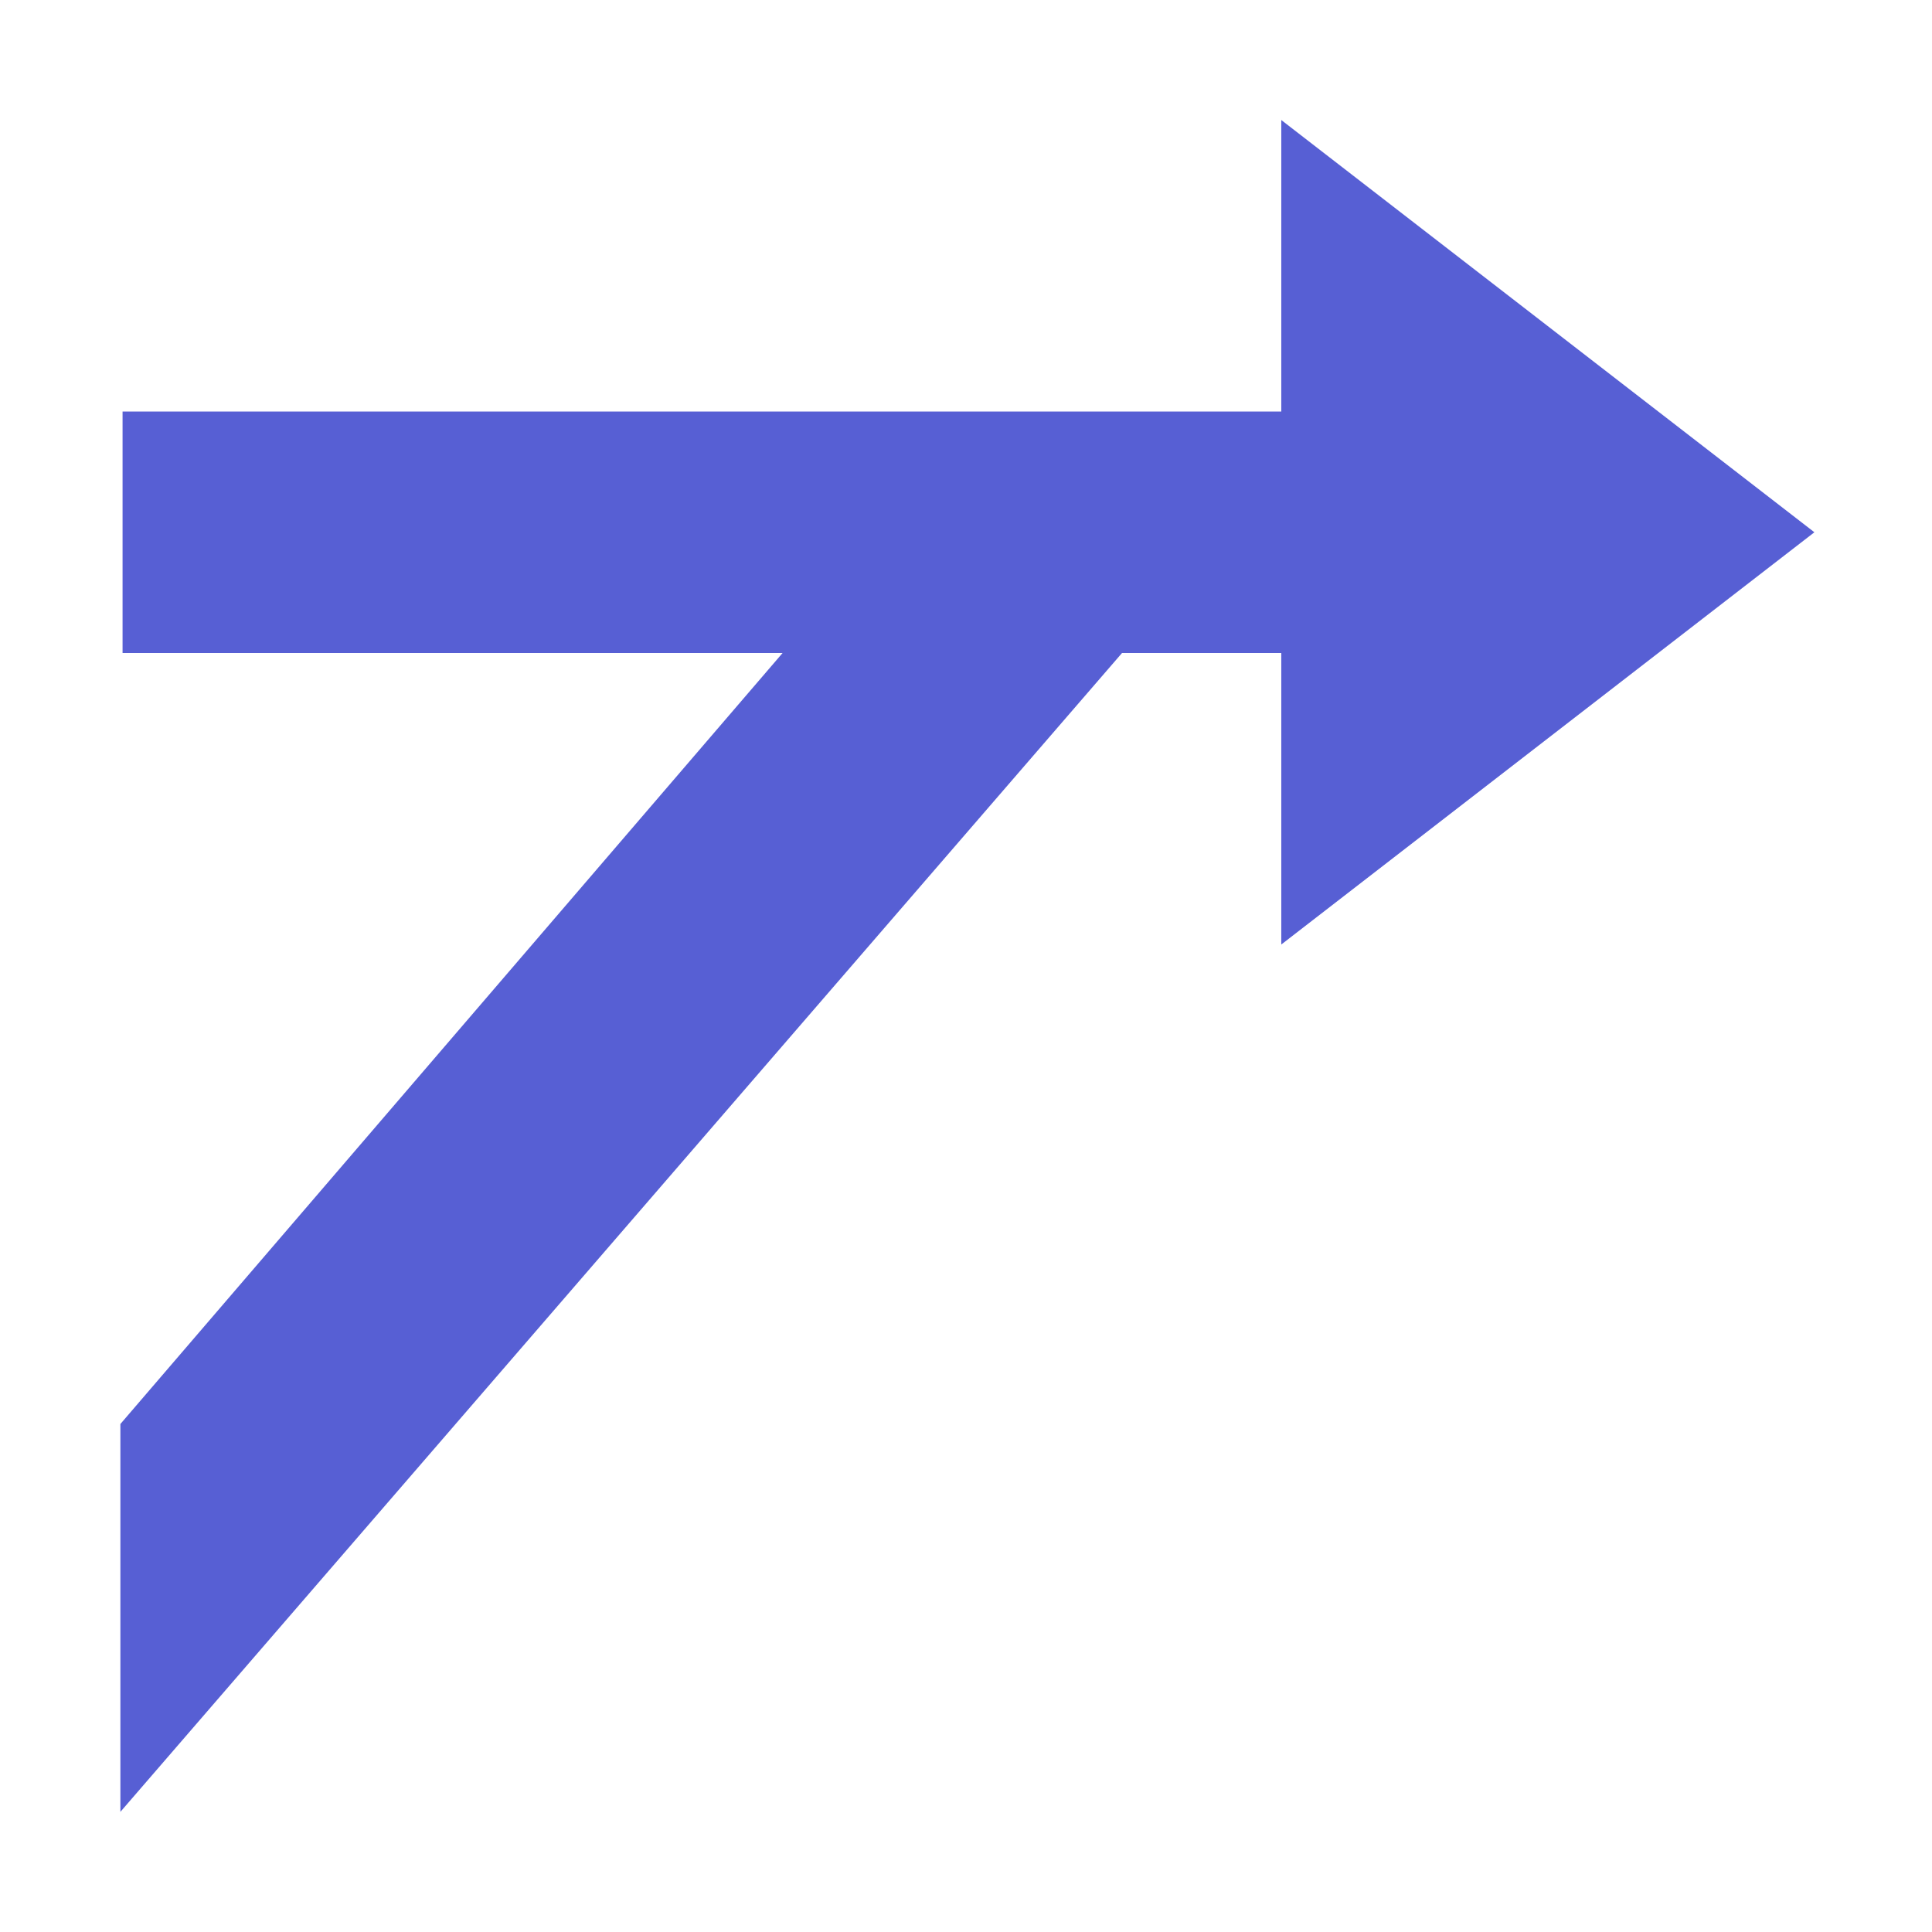<svg width="16" height="16" viewBox="0 0 16 16" fill="none" xmlns="http://www.w3.org/2000/svg">
<g clip-path="url(#clip0_3409_25009)">
<path d="M0.997 11.793L6.481 5.408L9.292 5.408L0.997 15.005L0.997 11.793Z" fill="#575FD4"/>
<path d="M10.611 0.994L15.026 4.408L10.611 7.822L10.611 5.408L9.292 5.408L6.481 5.408L1.015 5.408L1.015 3.408L10.611 3.408L10.611 0.994Z" fill="#575FD4"/>
</g>
<defs>
<clipPath id="clip0_3409_25009">
<rect width="16" height="16" fill="white"/>
</clipPath>
</defs>
</svg>
